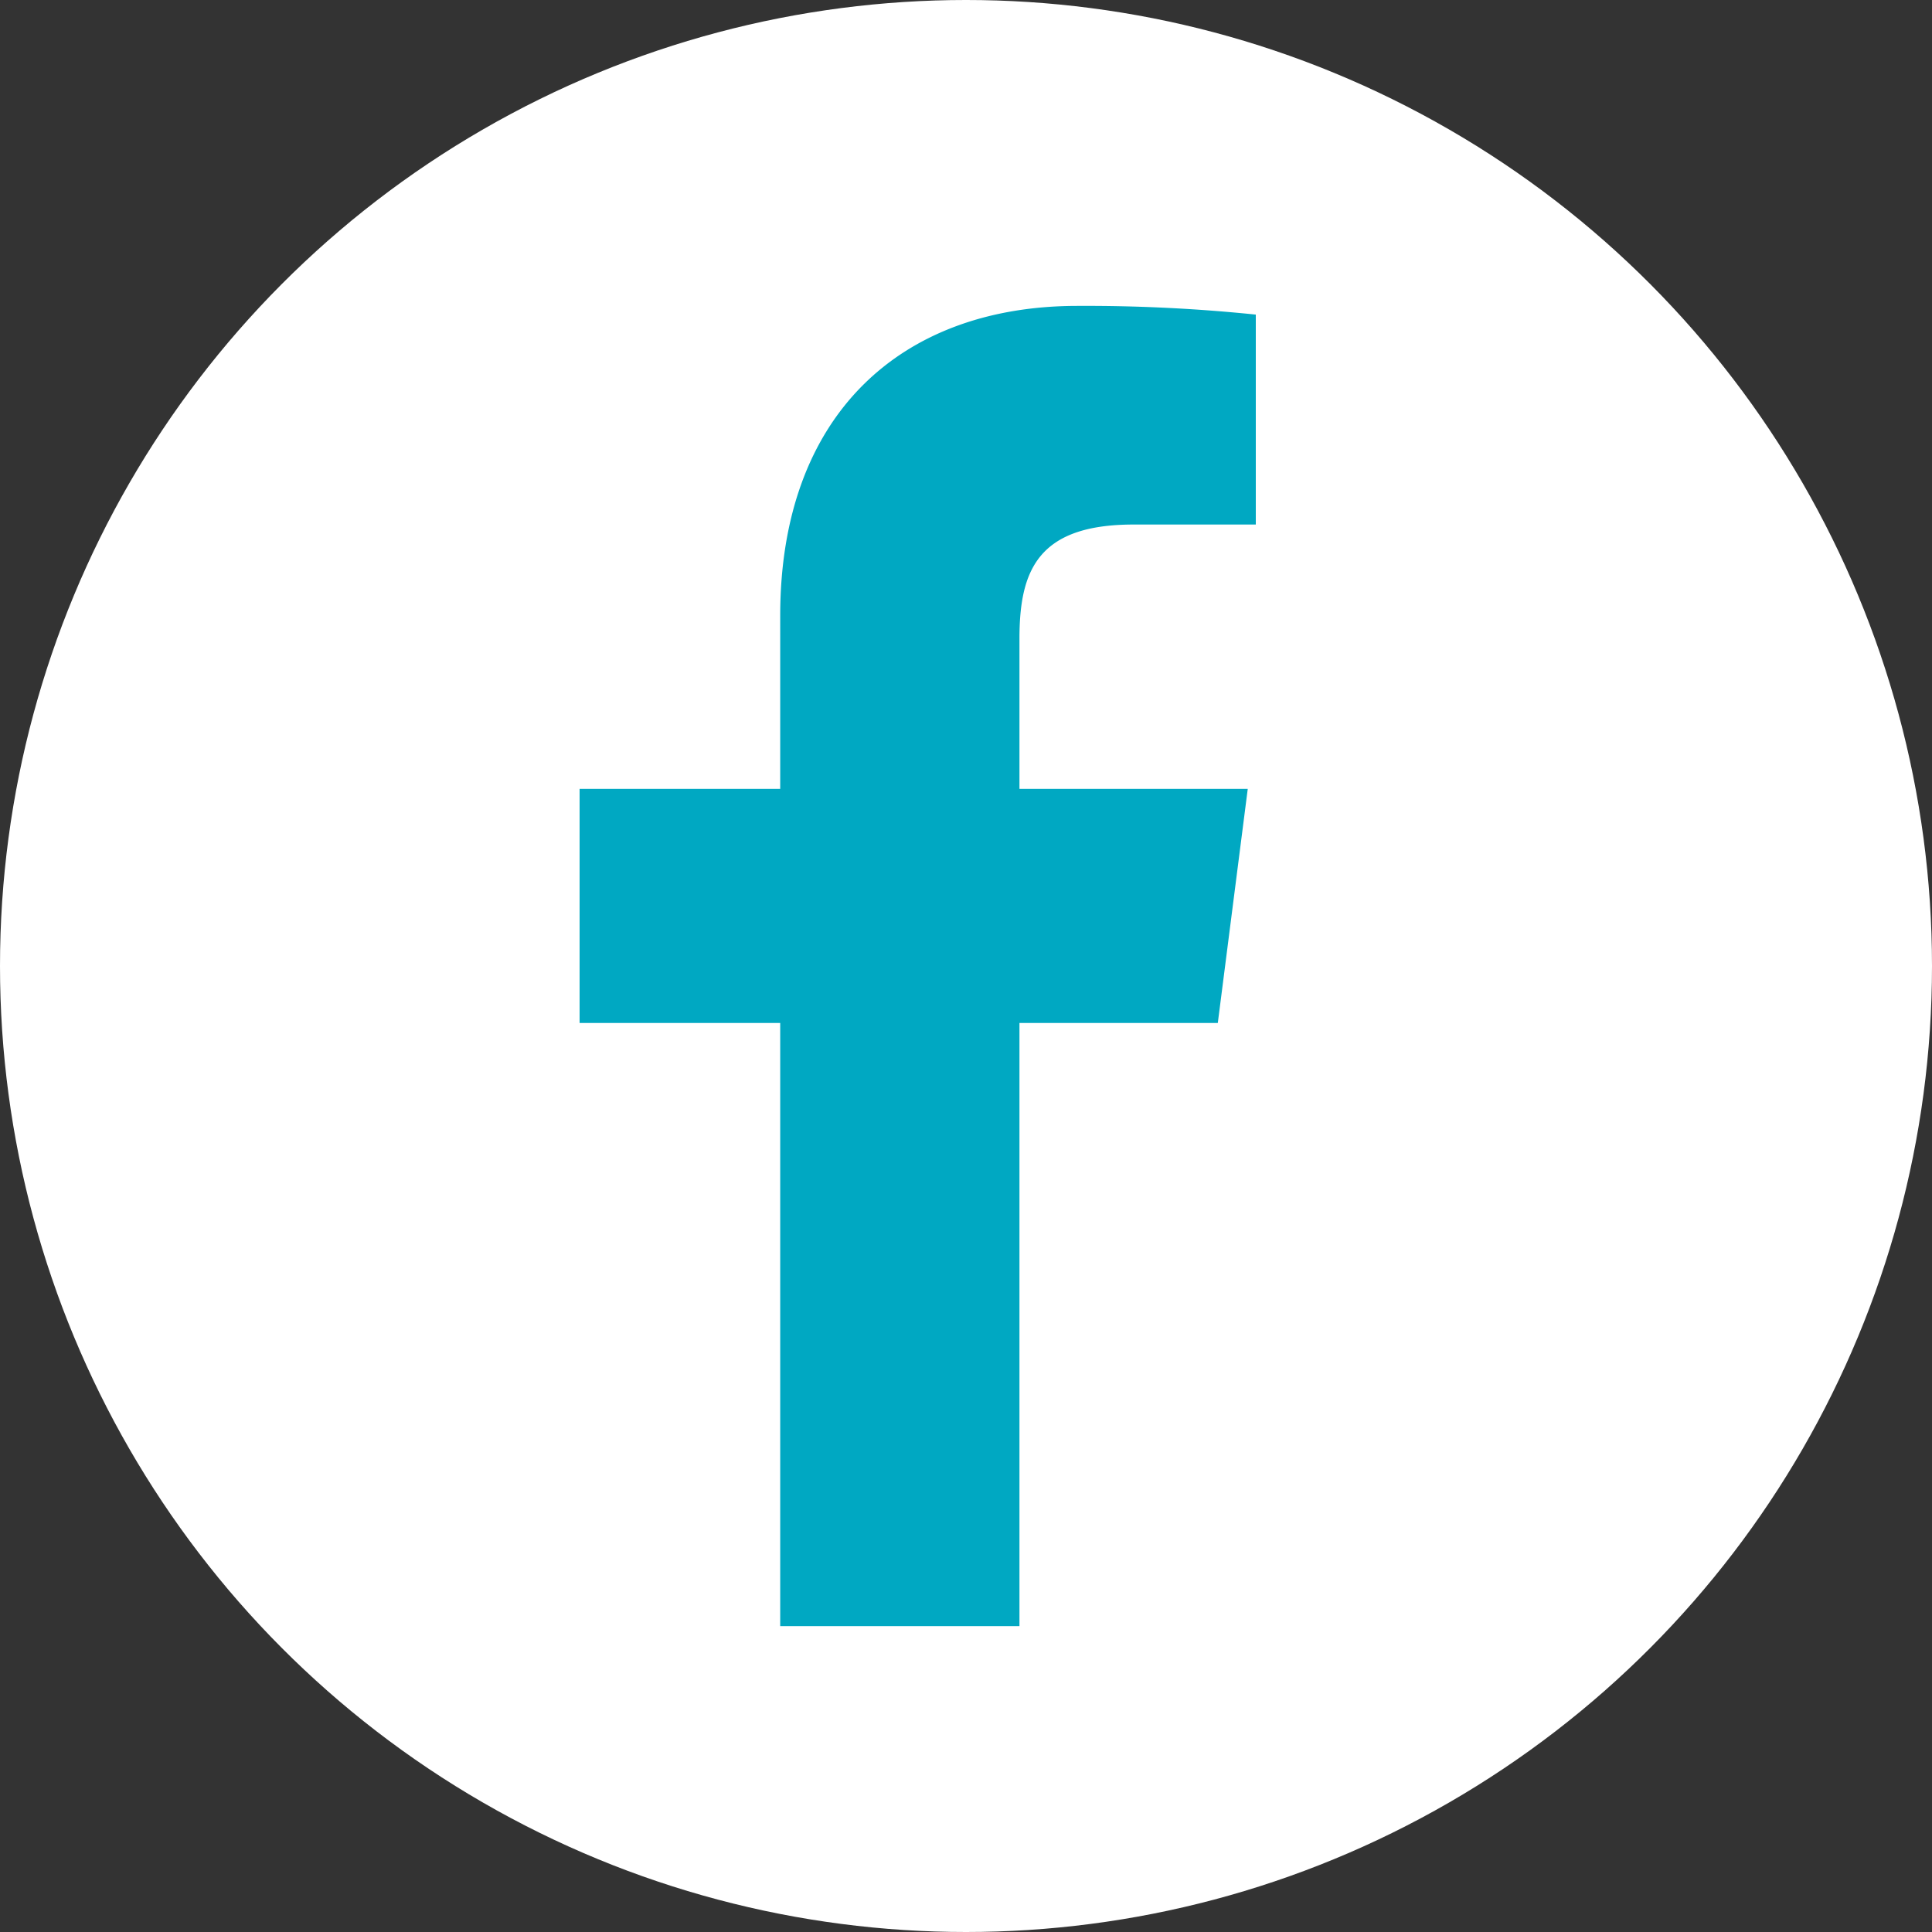 <svg id="Layer_1" data-name="Layer 1" xmlns="http://www.w3.org/2000/svg" viewBox="0 0 60 60"><rect x="0" y="0" width="60" height="60" fill="#333333" stroke="none"/><defs><style>.cls-1{fill:#fff;}.cls-2{fill:#00a8c2;fill-rule:evenodd;}</style></defs><title>facebook</title><circle class="cls-1" cx="30" cy="30" r="30"/><path class="cls-2" d="M31.66,50.5V31.77h6.16l.93-7.27H31.66V19.84c0-2.11.56-3.55,3.54-3.55H39V9.77a51.52,51.52,0,0,0-5.54-.27c-5.48,0-9.23,3.38-9.23,9.62V24.5H18v7.27h6.23V50.5Z"/></svg>
